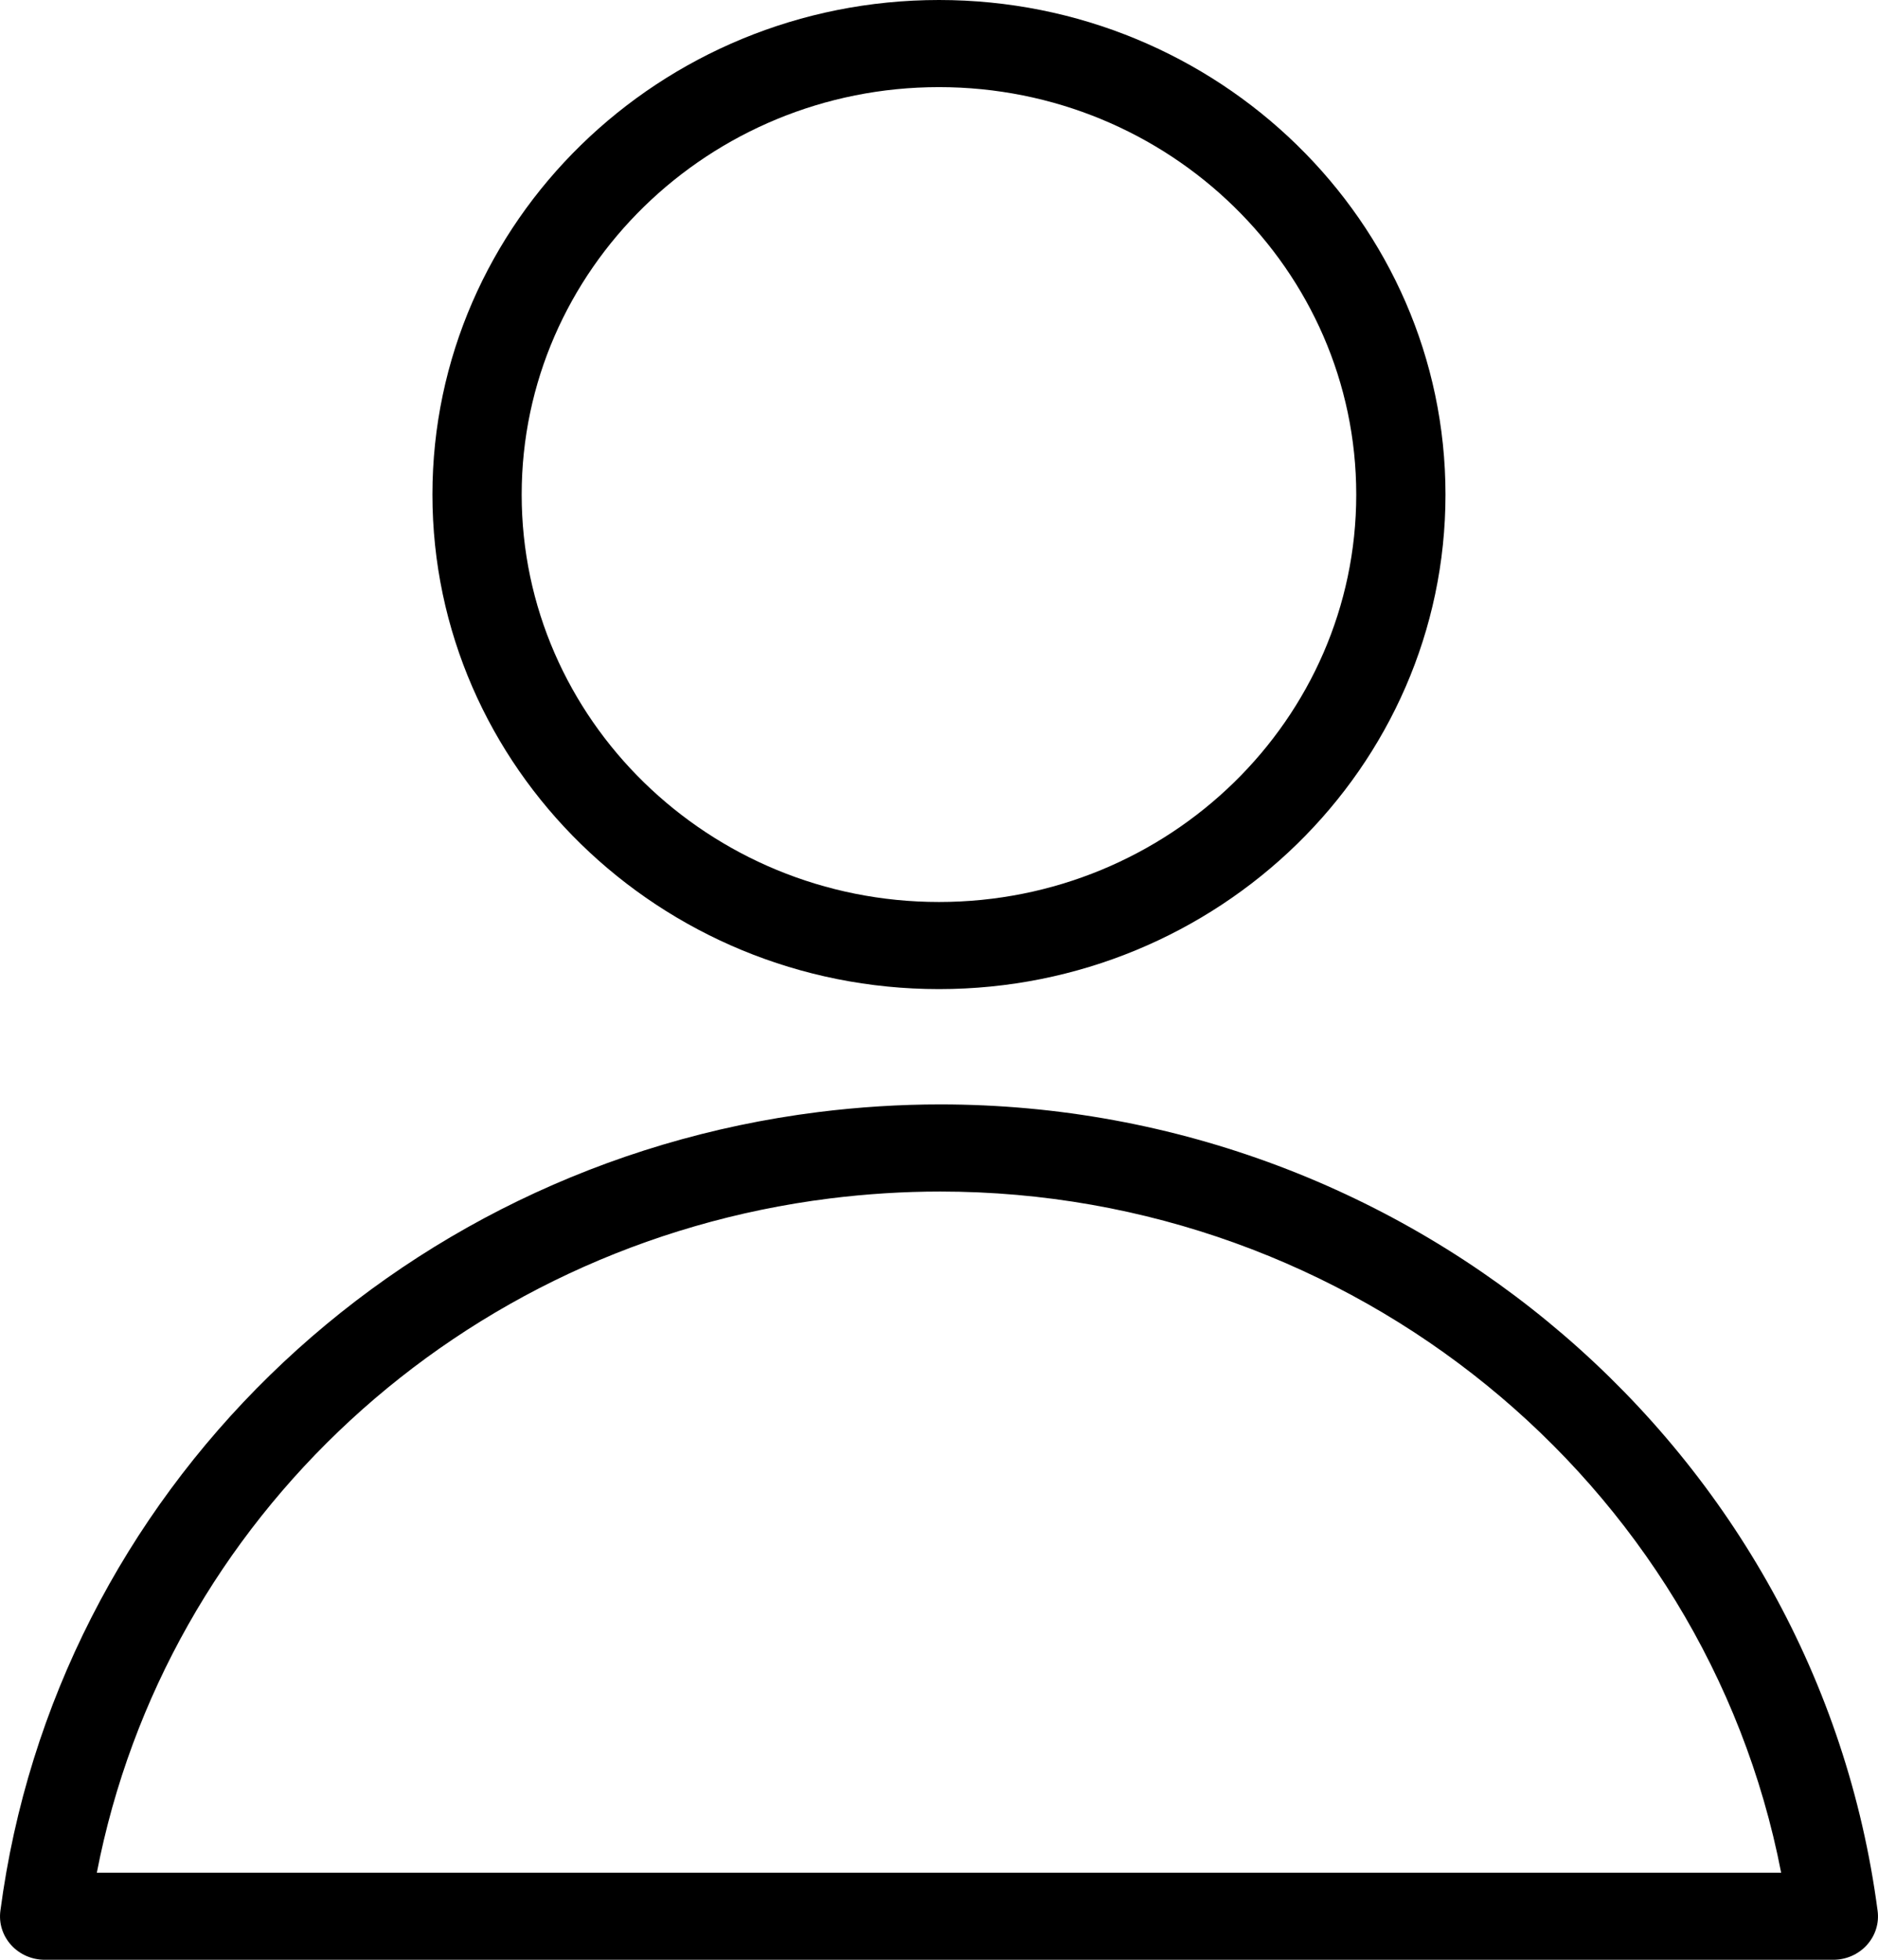 <svg width="23" height="24" viewBox="0 0 23 24" fill="none" xmlns="http://www.w3.org/2000/svg">
<path fill-rule="evenodd" clip-rule="evenodd" d="M17.703 6.057C17.703 9.396 14.921 12.113 11.5 12.113C8.079 12.113 5.296 9.396 5.296 6.057C5.296 2.717 8.08 0 11.5 0C14.921 0 17.703 2.717 17.703 6.057ZM16.61 6.057C16.61 3.305 14.318 1.067 11.5 1.067C8.682 1.067 6.389 3.306 6.389 6.057C6.389 8.807 8.682 11.046 11.5 11.046C14.318 11.046 16.61 8.808 16.61 6.057Z" fill="black"/>
<path fill-rule="evenodd" clip-rule="evenodd" d="M10.021 13.619C10.516 13.557 11.019 13.525 11.514 13.525C17.318 13.525 22.254 17.77 22.995 23.399C23.016 23.551 22.968 23.704 22.864 23.819C22.76 23.934 22.61 24 22.454 24H0.546C0.39 24 0.24 23.934 0.136 23.819C0.032 23.704 -0.016 23.551 0.005 23.399C0.676 18.297 4.796 14.275 10.021 13.619ZM10.161 14.677C5.635 15.245 2.025 18.601 1.186 22.933V22.934H21.814C20.884 18.137 16.562 14.592 11.514 14.592C11.065 14.592 10.61 14.621 10.161 14.677Z" fill="black"/>
</svg>

